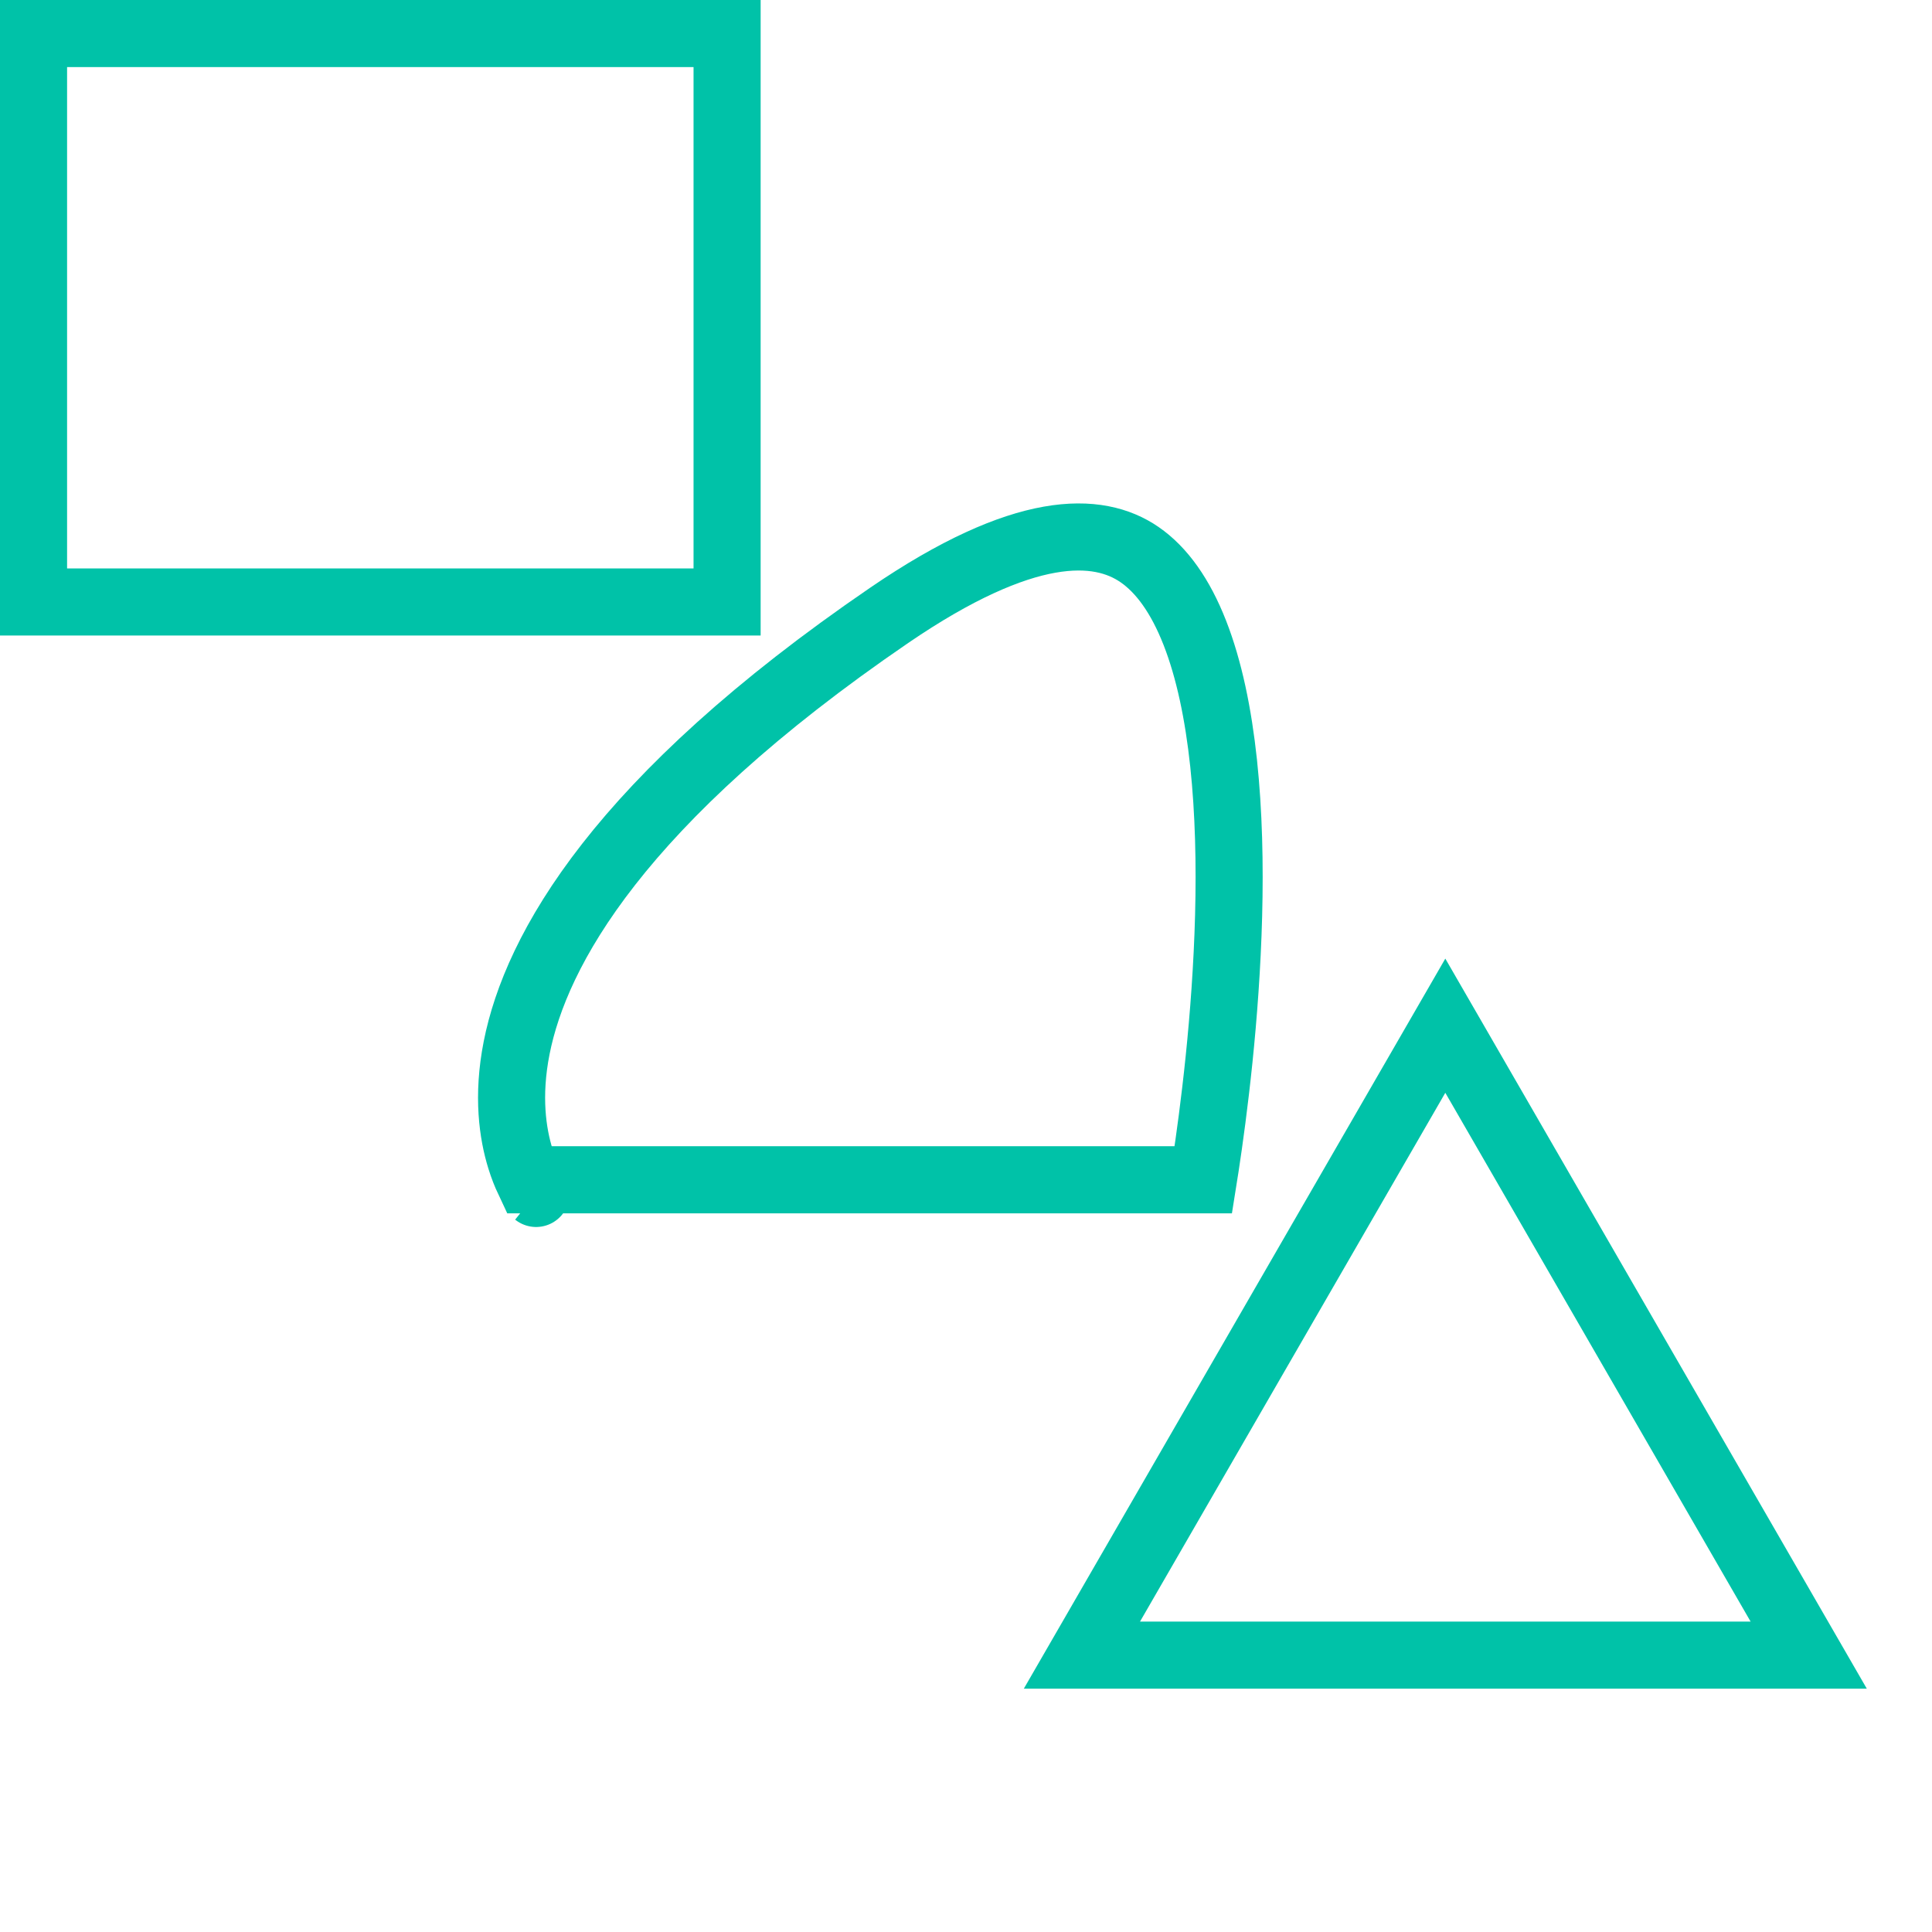 <svg width="144" height="144" viewBox="0 0 144 144" fill="none" xmlns="http://www.w3.org/2000/svg">
<rect x="2.5" y="2.5" width="51.693" height="42.368" stroke="#00C2A8" stroke-width="5"/>
<path d="M80.64 123.363L107.725 76.45L134.81 123.363H80.64Z" stroke="#00C2A8" stroke-width="5"/>
<path d="M66.282 45.859C76.341 38.983 81.858 39.218 84.932 41.335C86.6 42.484 87.983 44.431 89.055 47.166C90.123 49.892 90.811 53.223 91.201 56.885C91.981 64.21 91.529 72.465 90.862 78.956C90.529 82.187 90.148 84.951 89.85 86.905C89.793 87.278 89.739 87.622 89.689 87.934H39.394C39.2 87.522 38.983 86.991 38.784 86.345C38.219 84.514 37.789 81.728 38.508 78.093C39.945 70.829 46.092 59.66 66.282 45.859ZM39.958 88.953C39.959 88.954 39.959 88.954 39.958 88.953L39.958 88.953Z" stroke="#00C2A8" stroke-width="5"/>
</svg>
